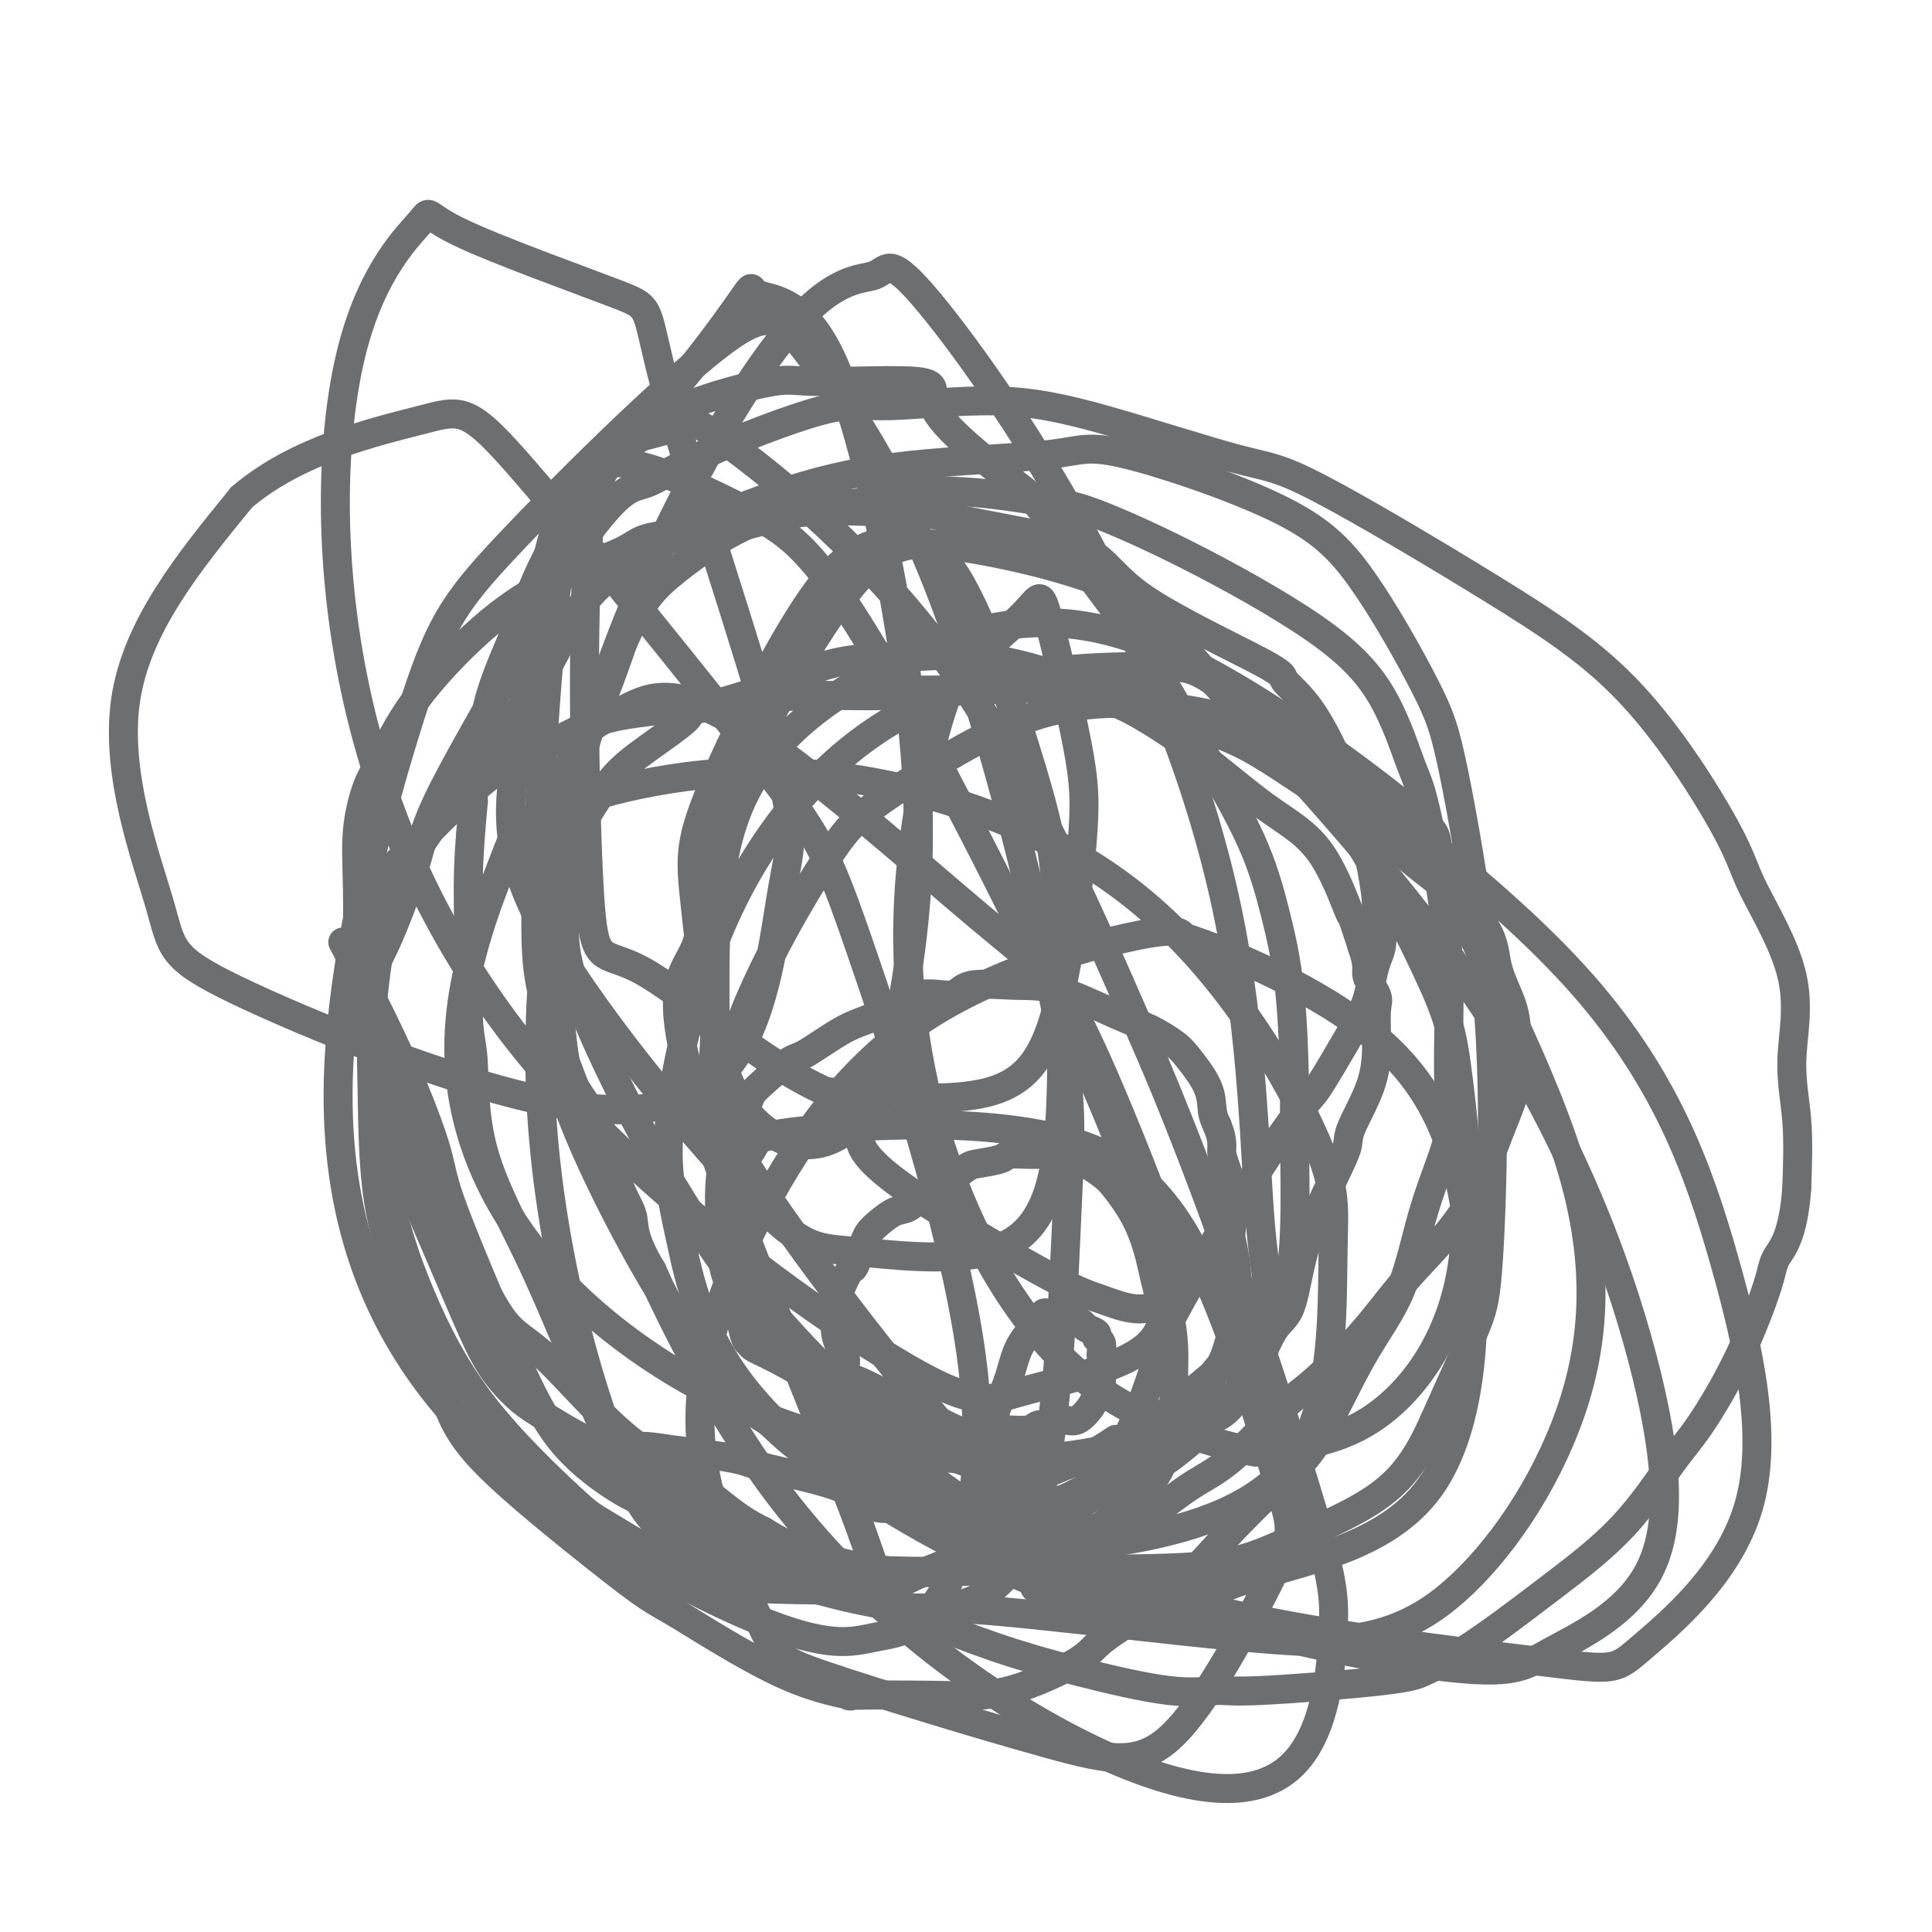 <svg viewBox='0 0 400 400' version='1.1' xmlns='http://www.w3.org/2000/svg' xmlns:xlink='http://www.w3.org/1999/xlink'><g fill='none' stroke='#6D6E70' stroke-width='6' stroke-linecap='round' stroke-linejoin='round'><path d='M206,325c-0.000,0.211 -0.001,0.422 0,0c0.001,-0.422 0.002,-1.479 0,-2c-0.002,-0.521 -0.009,-0.508 0,-1c0.009,-0.492 0.034,-1.491 0,-2c-0.034,-0.509 -0.126,-0.528 0,-1c0.126,-0.472 0.472,-1.396 1,-2c0.528,-0.604 1.240,-0.888 2,-1c0.760,-0.112 1.569,-0.051 2,0c0.431,0.051 0.483,0.090 1,0c0.517,-0.090 1.497,-0.311 2,0c0.503,0.311 0.527,1.154 1,2c0.473,0.846 1.394,1.694 2,2c0.606,0.306 0.896,0.071 1,1c0.104,0.929 0.021,3.023 0,4c-0.021,0.977 0.019,0.836 0,1c-0.019,0.164 -0.096,0.632 0,1c0.096,0.368 0.366,0.635 0,1c-0.366,0.365 -1.368,0.829 -2,1c-0.632,0.171 -0.895,0.049 -1,0c-0.105,-0.049 -0.053,-0.024 0,0'/><path d='M215,329c-0.665,0.090 -0.826,-0.186 -1,-1c-0.174,-0.814 -0.361,-2.166 -1,-3c-0.639,-0.834 -1.729,-1.151 -2,-2c-0.271,-0.849 0.277,-2.229 0,-3c-0.277,-0.771 -1.381,-0.932 -2,-2c-0.619,-1.068 -0.754,-3.043 -1,-4c-0.246,-0.957 -0.602,-0.896 -1,-2c-0.398,-1.104 -0.837,-3.371 -1,-5c-0.163,-1.629 -0.052,-2.618 0,-4c0.052,-1.382 0.043,-3.156 0,-5c-0.043,-1.844 -0.120,-3.759 0,-5c0.120,-1.241 0.438,-1.809 1,-3c0.562,-1.191 1.369,-3.006 2,-5c0.631,-1.994 1.087,-4.166 2,-6c0.913,-1.834 2.285,-3.329 3,-4c0.715,-0.671 0.773,-0.519 1,-1c0.227,-0.481 0.622,-1.595 1,-2c0.378,-0.405 0.739,-0.102 1,0c0.261,0.102 0.422,0.002 1,0c0.578,-0.002 1.574,0.093 2,0c0.426,-0.093 0.281,-0.376 1,0c0.719,0.376 2.302,1.409 3,2c0.698,0.591 0.513,0.739 1,1c0.487,0.261 1.647,0.633 2,1c0.353,0.367 -0.102,0.727 0,1c0.102,0.273 0.759,0.458 1,1c0.241,0.542 0.065,1.441 0,2c-0.065,0.559 -0.017,0.779 0,1c0.017,0.221 0.005,0.444 0,1c-0.005,0.556 -0.001,1.445 0,2c0.001,0.555 0.001,0.778 0,1'/><path d='M228,285c0.140,1.509 -0.010,0.780 0,1c0.010,0.220 0.180,1.389 0,2c-0.180,0.611 -0.709,0.665 -1,1c-0.291,0.335 -0.343,0.950 -1,2c-0.657,1.050 -1.917,2.534 -3,3c-1.083,0.466 -1.987,-0.085 -3,0c-1.013,0.085 -2.135,0.807 -3,1c-0.865,0.193 -1.474,-0.142 -2,0c-0.526,0.142 -0.968,0.761 -2,1c-1.032,0.239 -2.652,0.099 -5,0c-2.348,-0.099 -5.423,-0.156 -7,0c-1.577,0.156 -1.656,0.526 -3,0c-1.344,-0.526 -3.954,-1.948 -6,-3c-2.046,-1.052 -3.529,-1.734 -6,-3c-2.471,-1.266 -5.929,-3.116 -8,-4c-2.071,-0.884 -2.754,-0.803 -3,-1c-0.246,-0.197 -0.056,-0.674 0,-1c0.056,-0.326 -0.024,-0.501 0,-1c0.024,-0.499 0.152,-1.322 0,-2c-0.152,-0.678 -0.584,-1.213 -1,-2c-0.416,-0.787 -0.817,-1.828 -1,-3c-0.183,-1.172 -0.148,-2.474 0,-4c0.148,-1.526 0.408,-3.275 1,-5c0.592,-1.725 1.516,-3.426 2,-4c0.484,-0.574 0.526,-0.022 1,-1c0.474,-0.978 1.378,-3.486 2,-5c0.622,-1.514 0.962,-2.033 2,-3c1.038,-0.967 2.773,-2.383 4,-3c1.227,-0.617 1.946,-0.435 3,-1c1.054,-0.565 2.444,-1.876 4,-3c1.556,-1.124 3.278,-2.062 5,-3'/><path d='M197,244c3.633,-2.646 3.717,-2.762 5,-3c1.283,-0.238 3.766,-0.598 5,-1c1.234,-0.402 1.219,-0.844 2,-1c0.781,-0.156 2.357,-0.025 4,0c1.643,0.025 3.353,-0.058 5,0c1.647,0.058 3.232,0.255 5,1c1.768,0.745 3.719,2.038 5,3c1.281,0.962 1.891,1.594 3,3c1.109,1.406 2.718,3.586 4,6c1.282,2.414 2.238,5.063 3,8c0.762,2.937 1.329,6.162 2,8c0.671,1.838 1.445,2.288 2,4c0.555,1.712 0.892,4.685 1,7c0.108,2.315 -0.013,3.971 0,6c0.013,2.029 0.159,4.430 0,6c-0.159,1.570 -0.623,2.309 -1,3c-0.377,0.691 -0.669,1.334 -1,2c-0.331,0.666 -0.703,1.354 -1,2c-0.297,0.646 -0.519,1.248 -1,2c-0.481,0.752 -1.222,1.652 -2,2c-0.778,0.348 -1.594,0.144 -2,0c-0.406,-0.144 -0.401,-0.226 -1,0c-0.599,0.226 -1.803,0.762 -3,1c-1.197,0.238 -2.386,0.177 -5,0c-2.614,-0.177 -6.653,-0.471 -9,-1c-2.347,-0.529 -3.004,-1.292 -5,-2c-1.996,-0.708 -5.333,-1.361 -8,-2c-2.667,-0.639 -4.663,-1.264 -7,-2c-2.337,-0.736 -5.014,-1.583 -6,-2c-0.986,-0.417 -0.282,-0.405 -2,-1c-1.718,-0.595 -5.859,-1.798 -10,-3'/><path d='M179,290c-9.625,-2.929 -10.189,-3.752 -12,-5c-1.811,-1.248 -4.869,-2.922 -7,-4c-2.131,-1.078 -3.334,-1.561 -4,-2c-0.666,-0.439 -0.795,-0.836 -1,-1c-0.205,-0.164 -0.486,-0.096 -1,-2c-0.514,-1.904 -1.263,-5.782 -2,-8c-0.737,-2.218 -1.464,-2.778 -2,-5c-0.536,-2.222 -0.883,-6.108 -1,-8c-0.117,-1.892 -0.005,-1.792 0,-3c0.005,-1.208 -0.097,-3.724 0,-6c0.097,-2.276 0.392,-4.311 1,-6c0.608,-1.689 1.528,-3.031 2,-4c0.472,-0.969 0.495,-1.565 1,-3c0.505,-1.435 1.491,-3.708 2,-5c0.509,-1.292 0.541,-1.603 2,-3c1.459,-1.397 4.344,-3.878 6,-5c1.656,-1.122 2.082,-0.883 4,-2c1.918,-1.117 5.327,-3.589 8,-5c2.673,-1.411 4.611,-1.761 7,-3c2.389,-1.239 5.230,-3.366 8,-4c2.770,-0.634 5.468,0.225 7,0c1.532,-0.225 1.899,-1.533 4,-2c2.101,-0.467 5.935,-0.091 9,0c3.065,0.091 5.361,-0.102 9,1c3.639,1.102 8.621,3.501 12,5c3.379,1.499 5.153,2.099 7,3c1.847,0.901 3.766,2.103 5,3c1.234,0.897 1.784,1.488 3,3c1.216,1.512 3.096,3.946 4,6c0.904,2.054 0.830,3.730 1,5c0.170,1.270 0.585,2.135 1,3'/><path d='M252,233c1.499,3.686 0.745,4.401 1,6c0.255,1.599 1.519,4.083 2,7c0.481,2.917 0.179,6.265 0,8c-0.179,1.735 -0.236,1.855 0,3c0.236,1.145 0.763,3.316 1,6c0.237,2.684 0.182,5.883 0,8c-0.182,2.117 -0.493,3.154 -1,5c-0.507,1.846 -1.210,4.501 -2,6c-0.790,1.499 -1.668,1.840 -2,3c-0.332,1.160 -0.120,3.137 -1,5c-0.880,1.863 -2.853,3.611 -4,5c-1.147,1.389 -1.468,2.419 -2,3c-0.532,0.581 -1.273,0.712 -2,2c-0.727,1.288 -1.438,3.732 -3,6c-1.562,2.268 -3.976,4.359 -6,6c-2.024,1.641 -3.658,2.833 -5,4c-1.342,1.167 -2.391,2.310 -3,3c-0.609,0.690 -0.778,0.927 -2,1c-1.222,0.073 -3.497,-0.017 -5,0c-1.503,0.017 -2.233,0.141 -4,0c-1.767,-0.141 -4.570,-0.546 -6,-1c-1.430,-0.454 -1.488,-0.957 -4,-2c-2.512,-1.043 -7.477,-2.625 -12,-5c-4.523,-2.375 -8.604,-5.543 -13,-8c-4.396,-2.457 -9.107,-4.202 -13,-6c-3.893,-1.798 -6.967,-3.649 -9,-5c-2.033,-1.351 -3.025,-2.202 -4,-3c-0.975,-0.798 -1.931,-1.544 -2,-2c-0.069,-0.456 0.751,-0.623 -1,-3c-1.751,-2.377 -6.072,-6.965 -9,-11c-2.928,-4.035 -4.464,-7.518 -6,-11'/><path d='M135,263c-4.168,-6.869 -3.588,-9.043 -4,-11c-0.412,-1.957 -1.817,-3.698 -3,-7c-1.183,-3.302 -2.144,-8.166 -4,-12c-1.856,-3.834 -4.607,-6.638 -6,-10c-1.393,-3.362 -1.430,-7.281 -2,-11c-0.570,-3.719 -1.675,-7.237 -2,-9c-0.325,-1.763 0.130,-1.771 0,-3c-0.130,-1.229 -0.844,-3.680 -1,-6c-0.156,-2.320 0.245,-4.510 1,-7c0.755,-2.490 1.863,-5.279 3,-8c1.137,-2.721 2.303,-5.373 3,-7c0.697,-1.627 0.925,-2.227 2,-4c1.075,-1.773 2.996,-4.718 5,-7c2.004,-2.282 4.091,-3.902 7,-6c2.909,-2.098 6.639,-4.674 8,-6c1.361,-1.326 0.354,-1.403 2,-2c1.646,-0.597 5.946,-1.714 10,-3c4.054,-1.286 7.863,-2.740 11,-4c3.137,-1.260 5.601,-2.327 9,-3c3.399,-0.673 7.732,-0.951 10,-1c2.268,-0.049 2.470,0.133 5,0c2.530,-0.133 7.387,-0.579 13,0c5.613,0.579 11.981,2.183 17,4c5.019,1.817 8.690,3.846 11,5c2.310,1.154 3.260,1.432 6,3c2.740,1.568 7.268,4.426 12,8c4.732,3.574 9.666,7.864 14,11c4.334,3.136 8.069,5.119 11,9c2.931,3.881 5.058,9.660 6,12c0.942,2.340 0.698,1.240 1,2c0.302,0.760 1.151,3.380 2,6'/><path d='M282,196c1.497,4.241 0.741,4.843 1,6c0.259,1.157 1.533,2.869 2,4c0.467,1.131 0.126,1.681 0,3c-0.126,1.319 -0.037,3.407 0,6c0.037,2.593 0.022,5.691 -1,9c-1.022,3.309 -3.050,6.829 -4,9c-0.950,2.171 -0.820,2.994 -1,4c-0.180,1.006 -0.670,2.195 -2,5c-1.330,2.805 -3.500,7.225 -5,11c-1.500,3.775 -2.329,6.907 -3,10c-0.671,3.093 -1.184,6.149 -2,8c-0.816,1.851 -1.935,2.497 -3,4c-1.065,1.503 -2.077,3.864 -3,6c-0.923,2.136 -1.758,4.046 -3,6c-1.242,1.954 -2.890,3.950 -4,5c-1.110,1.050 -1.680,1.154 -3,2c-1.320,0.846 -3.389,2.434 -5,4c-1.611,1.566 -2.762,3.111 -4,4c-1.238,0.889 -2.561,1.123 -5,2c-2.439,0.877 -5.993,2.396 -8,3c-2.007,0.604 -2.467,0.291 -4,1c-1.533,0.709 -4.139,2.438 -7,3c-2.861,0.562 -5.977,-0.042 -9,0c-3.023,0.042 -5.953,0.732 -9,1c-3.047,0.268 -6.210,0.115 -8,0c-1.790,-0.115 -2.207,-0.191 -4,0c-1.793,0.191 -4.961,0.648 -7,0c-2.039,-0.648 -2.949,-2.400 -7,-4c-4.051,-1.600 -11.245,-3.046 -15,-4c-3.755,-0.954 -4.073,-1.415 -7,-2c-2.927,-0.585 -8.464,-1.292 -14,-2'/><path d='M138,300c-8.726,-1.545 -9.039,0.594 -12,0c-2.961,-0.594 -8.568,-3.921 -12,-6c-3.432,-2.079 -4.687,-2.909 -6,-4c-1.313,-1.091 -2.682,-2.443 -4,-4c-1.318,-1.557 -2.585,-3.318 -4,-6c-1.415,-2.682 -2.978,-6.286 -5,-11c-2.022,-4.714 -4.503,-10.538 -6,-14c-1.497,-3.462 -2.009,-4.561 -3,-8c-0.991,-3.439 -2.462,-9.218 -4,-14c-1.538,-4.782 -3.144,-8.566 -4,-12c-0.856,-3.434 -0.960,-6.518 -1,-9c-0.040,-2.482 -0.014,-4.362 0,-6c0.014,-1.638 0.015,-3.032 0,-5c-0.015,-1.968 -0.047,-4.509 0,-7c0.047,-2.491 0.171,-4.932 1,-7c0.829,-2.068 2.362,-3.763 3,-5c0.638,-1.237 0.381,-2.018 1,-3c0.619,-0.982 2.113,-2.167 4,-4c1.887,-1.833 4.168,-4.313 7,-7c2.832,-2.687 6.214,-5.581 8,-7c1.786,-1.419 1.975,-1.364 3,-2c1.025,-0.636 2.885,-1.963 5,-3c2.115,-1.037 4.483,-1.783 7,-3c2.517,-1.217 5.183,-2.904 9,-4c3.817,-1.096 8.786,-1.599 12,-2c3.214,-0.401 4.672,-0.700 8,-1c3.328,-0.300 8.524,-0.603 12,-1c3.476,-0.397 5.231,-0.890 10,-1c4.769,-0.110 12.553,0.163 16,0c3.447,-0.163 2.556,-0.761 5,-1c2.444,-0.239 8.222,-0.120 14,0'/><path d='M202,143c14.559,-0.910 12.456,-0.184 15,0c2.544,0.184 9.736,-0.174 15,0c5.264,0.174 8.599,0.880 10,2c1.401,1.120 0.867,2.655 3,4c2.133,1.345 6.933,2.499 12,5c5.067,2.501 10.402,6.350 16,10c5.598,3.650 11.458,7.100 14,9c2.542,1.900 1.767,2.249 5,5c3.233,2.751 10.473,7.902 14,12c3.527,4.098 3.340,7.142 4,10c0.660,2.858 2.168,5.531 3,8c0.832,2.469 0.987,4.734 1,6c0.013,1.266 -0.115,1.535 0,3c0.115,1.465 0.474,4.128 0,7c-0.474,2.872 -1.783,5.954 -3,9c-1.217,3.046 -2.344,6.056 -3,8c-0.656,1.944 -0.842,2.820 -2,5c-1.158,2.180 -3.288,5.662 -6,9c-2.712,3.338 -6.007,6.532 -9,10c-2.993,3.468 -5.682,7.212 -9,11c-3.318,3.788 -7.263,7.621 -10,10c-2.737,2.379 -4.267,3.302 -7,6c-2.733,2.698 -6.668,7.169 -10,10c-3.332,2.831 -6.061,4.023 -9,6c-2.939,1.977 -6.087,4.739 -9,6c-2.913,1.261 -5.589,1.020 -9,2c-3.411,0.980 -7.555,3.183 -12,5c-4.445,1.817 -9.192,3.250 -15,4c-5.808,0.750 -12.679,0.817 -19,0c-6.321,-0.817 -12.092,-2.519 -16,-4c-3.908,-1.481 -5.954,-2.740 -8,-4'/><path d='M158,317c-5.915,-2.849 -8.704,-5.971 -13,-9c-4.296,-3.029 -10.101,-5.965 -16,-11c-5.899,-5.035 -11.892,-12.170 -16,-16c-4.108,-3.830 -6.330,-4.355 -9,-8c-2.670,-3.645 -5.787,-10.410 -9,-17c-3.213,-6.590 -6.521,-13.006 -9,-19c-2.479,-5.994 -4.130,-11.565 -6,-18c-1.870,-6.435 -3.960,-13.733 -5,-17c-1.040,-3.267 -1.032,-2.504 -1,-5c0.032,-2.496 0.087,-8.253 0,-13c-0.087,-4.747 -0.315,-8.486 0,-12c0.315,-3.514 1.174,-6.805 2,-9c0.826,-2.195 1.619,-3.294 3,-6c1.381,-2.706 3.351,-7.019 7,-12c3.649,-4.981 8.976,-10.632 14,-15c5.024,-4.368 9.746,-7.455 15,-10c5.254,-2.545 11.041,-4.548 14,-6c2.959,-1.452 3.090,-2.353 7,-3c3.910,-0.647 11.598,-1.041 17,-2c5.402,-0.959 8.517,-2.483 14,-3c5.483,-0.517 13.332,-0.026 17,0c3.668,0.026 3.153,-0.414 6,0c2.847,0.414 9.056,1.680 16,3c6.944,1.320 14.622,2.692 19,5c4.378,2.308 5.455,5.551 12,10c6.545,4.449 18.559,10.103 24,13c5.441,2.897 4.309,3.036 5,4c0.691,0.964 3.206,2.753 6,7c2.794,4.247 5.868,10.951 8,17c2.132,6.049 3.324,11.443 4,15c0.676,3.557 0.838,5.279 1,7'/><path d='M285,187c2.091,8.355 0.819,9.743 0,12c-0.819,2.257 -1.185,5.385 -2,8c-0.815,2.615 -2.080,4.719 -4,8c-1.920,3.281 -4.497,7.739 -6,10c-1.503,2.261 -1.933,2.326 -4,5c-2.067,2.674 -5.769,7.958 -9,13c-3.231,5.042 -5.989,9.841 -9,15c-3.011,5.159 -6.276,10.677 -8,14c-1.724,3.323 -1.907,4.452 -3,8c-1.093,3.548 -3.095,9.514 -5,14c-1.905,4.486 -3.712,7.493 -5,10c-1.288,2.507 -2.058,4.515 -4,6c-1.942,1.485 -5.056,2.446 -7,3c-1.944,0.554 -2.717,0.699 -5,1c-2.283,0.301 -6.078,0.758 -11,1c-4.922,0.242 -10.973,0.270 -13,0c-2.027,-0.270 -0.029,-0.838 0,-1c0.029,-0.162 -1.911,0.084 -6,-2c-4.089,-2.084 -10.328,-6.496 -14,-9c-3.672,-2.504 -4.777,-3.100 -8,-6c-3.223,-2.900 -8.564,-8.105 -13,-13c-4.436,-4.895 -7.966,-9.479 -12,-16c-4.034,-6.521 -8.570,-14.978 -12,-22c-3.430,-7.022 -5.752,-12.607 -7,-16c-1.248,-3.393 -1.422,-4.592 -2,-9c-0.578,-4.408 -1.559,-12.023 -2,-18c-0.441,-5.977 -0.342,-10.314 0,-16c0.342,-5.686 0.927,-12.720 1,-16c0.073,-3.280 -0.365,-2.806 1,-6c1.365,-3.194 4.533,-10.055 7,-16c2.467,-5.945 4.234,-10.972 6,-16'/><path d='M129,133c3.808,-8.649 6.327,-11.272 11,-15c4.673,-3.728 11.498,-8.561 19,-11c7.502,-2.439 15.679,-2.484 20,-3c4.321,-0.516 4.786,-1.504 8,-2c3.214,-0.496 9.176,-0.501 15,0c5.824,0.501 11.508,1.508 15,2c3.492,0.492 4.791,0.470 9,2c4.209,1.530 11.328,4.611 20,9c8.672,4.389 18.898,10.086 26,15c7.102,4.914 11.080,9.044 14,14c2.920,4.956 4.781,10.739 6,14c1.219,3.261 1.795,3.999 3,9c1.205,5.001 3.040,14.264 4,22c0.960,7.736 1.047,13.944 1,20c-0.047,6.056 -0.228,11.960 0,16c0.228,4.040 0.863,6.215 0,10c-0.863,3.785 -3.225,9.181 -5,15c-1.775,5.819 -2.965,12.061 -5,17c-2.035,4.939 -4.917,8.575 -8,14c-3.083,5.425 -6.367,12.639 -9,17c-2.633,4.361 -4.614,5.868 -8,9c-3.386,3.132 -8.175,7.890 -12,12c-3.825,4.110 -6.685,7.570 -11,11c-4.315,3.430 -10.086,6.828 -13,9c-2.914,2.172 -2.971,3.119 -6,5c-3.029,1.881 -9.028,4.695 -14,6c-4.972,1.305 -8.915,1.101 -15,1c-6.085,-0.101 -14.311,-0.099 -17,0c-2.689,0.099 0.161,0.296 -1,0c-1.161,-0.296 -6.332,-1.085 -13,-4c-6.668,-2.915 -14.834,-7.958 -23,-13'/><path d='M140,334c-5.121,-2.910 -6.423,-3.685 -12,-8c-5.577,-4.315 -15.429,-12.170 -22,-18c-6.571,-5.830 -9.862,-9.636 -12,-14c-2.138,-4.364 -3.122,-9.285 -4,-12c-0.878,-2.715 -1.648,-3.224 -3,-6c-1.352,-2.776 -3.285,-7.821 -5,-13c-1.715,-5.179 -3.213,-10.493 -4,-17c-0.787,-6.507 -0.863,-14.206 -1,-22c-0.137,-7.794 -0.336,-15.683 0,-20c0.336,-4.317 1.207,-5.064 3,-9c1.793,-3.936 4.509,-11.062 6,-16c1.491,-4.938 1.757,-7.687 6,-16c4.243,-8.313 12.463,-22.189 16,-29c3.537,-6.811 2.391,-6.559 5,-11c2.609,-4.441 8.974,-13.577 13,-18c4.026,-4.423 5.712,-4.133 8,-5c2.288,-0.867 5.178,-2.890 12,-6c6.822,-3.110 17.576,-7.306 24,-9c6.424,-1.694 8.518,-0.887 14,-1c5.482,-0.113 14.354,-1.147 22,-1c7.646,0.147 14.068,1.476 23,4c8.932,2.524 20.376,6.242 27,8c6.624,1.758 8.429,1.555 17,6c8.571,4.445 23.906,13.538 36,21c12.094,7.462 20.945,13.292 29,22c8.055,8.708 15.315,20.293 19,27c3.685,6.707 3.797,8.535 6,13c2.203,4.465 6.498,11.568 8,18c1.502,6.432 0.212,12.193 0,17c-0.212,4.807 0.654,8.659 1,13c0.346,4.341 0.173,9.170 0,14'/><path d='M372,246c-0.697,9.803 -2.941,12.309 -4,14c-1.059,1.691 -0.933,2.565 -2,6c-1.067,3.435 -3.326,9.430 -6,15c-2.674,5.570 -5.762,10.715 -8,14c-2.238,3.285 -3.626,4.711 -6,8c-2.374,3.289 -5.734,8.443 -10,13c-4.266,4.557 -9.437,8.519 -14,12c-4.563,3.481 -8.517,6.482 -12,9c-3.483,2.518 -6.494,4.555 -9,6c-2.506,1.445 -4.508,2.299 -6,3c-1.492,0.701 -2.475,1.248 -9,2c-6.525,0.752 -18.593,1.708 -25,2c-6.407,0.292 -7.154,-0.081 -9,0c-1.846,0.081 -4.790,0.614 -10,0c-5.210,-0.614 -12.685,-2.376 -19,-4c-6.315,-1.624 -11.470,-3.111 -17,-5c-5.530,-1.889 -11.436,-4.179 -18,-7c-6.564,-2.821 -13.787,-6.171 -18,-8c-4.213,-1.829 -5.415,-2.137 -9,-4c-3.585,-1.863 -9.552,-5.281 -14,-8c-4.448,-2.719 -7.378,-4.740 -11,-8c-3.622,-3.260 -7.938,-7.758 -10,-10c-2.062,-2.242 -1.872,-2.228 -3,-5c-1.128,-2.772 -3.574,-8.331 -6,-14c-2.426,-5.669 -4.832,-11.449 -8,-18c-3.168,-6.551 -7.098,-13.873 -9,-21c-1.902,-7.127 -1.775,-14.059 -2,-18c-0.225,-3.941 -0.803,-4.891 -1,-9c-0.197,-4.109 -0.015,-11.375 0,-17c0.015,-5.625 -0.139,-9.607 0,-14c0.139,-4.393 0.569,-9.196 1,-14'/><path d='M98,166c-0.127,-12.426 0.554,-7.492 1,-8c0.446,-0.508 0.655,-6.457 2,-12c1.345,-5.543 3.825,-10.681 6,-16c2.175,-5.319 4.045,-10.820 7,-16c2.955,-5.180 6.994,-10.041 9,-13c2.006,-2.959 1.980,-4.018 4,-6c2.020,-1.982 6.085,-4.887 9,-7c2.915,-2.113 4.679,-3.432 9,-5c4.321,-1.568 11.198,-3.383 15,-4c3.802,-0.617 4.527,-0.037 10,0c5.473,0.037 15.693,-0.471 20,0c4.307,0.471 2.701,1.920 3,4c0.299,2.080 2.503,4.789 6,8c3.497,3.211 8.285,6.923 11,9c2.715,2.077 3.355,2.517 6,6c2.645,3.483 7.295,10.007 11,15c3.705,4.993 6.465,8.454 10,14c3.535,5.546 7.843,13.178 10,17c2.157,3.822 2.161,3.834 4,7c1.839,3.166 5.512,9.485 8,15c2.488,5.515 3.792,10.225 5,15c1.208,4.775 2.319,9.614 3,16c0.681,6.386 0.932,14.320 1,19c0.068,4.680 -0.047,6.107 0,11c0.047,4.893 0.255,13.252 0,20c-0.255,6.748 -0.974,11.884 -3,17c-2.026,5.116 -5.358,10.211 -7,13c-1.642,2.789 -1.595,3.273 -4,6c-2.405,2.727 -7.263,7.696 -12,11c-4.737,3.304 -9.353,4.944 -14,7c-4.647,2.056 -9.323,4.528 -14,7'/><path d='M214,316c-8.267,3.828 -14.933,6.397 -19,8c-4.067,1.603 -5.535,2.240 -7,3c-1.465,0.760 -2.929,1.642 -8,2c-5.071,0.358 -13.751,0.190 -20,0c-6.249,-0.190 -10.066,-0.403 -16,-3c-5.934,-2.597 -13.984,-7.577 -18,-10c-4.016,-2.423 -3.997,-2.287 -8,-6c-4.003,-3.713 -12.027,-11.275 -18,-19c-5.973,-7.725 -9.896,-15.613 -13,-23c-3.104,-7.387 -5.388,-14.275 -7,-23c-1.612,-8.725 -2.550,-19.288 -3,-25c-0.450,-5.712 -0.411,-6.571 0,-11c0.411,-4.429 1.196,-12.426 3,-19c1.804,-6.574 4.629,-11.724 9,-18c4.371,-6.276 10.288,-13.677 15,-20c4.712,-6.323 8.220,-11.566 11,-17c2.780,-5.434 4.832,-11.058 13,-17c8.168,-5.942 22.451,-12.202 34,-16c11.549,-3.798 20.364,-5.136 30,-6c9.636,-0.864 20.093,-1.256 26,-2c5.907,-0.744 7.263,-1.840 15,0c7.737,1.840 21.855,6.617 31,11c9.145,4.383 13.316,8.373 18,15c4.684,6.627 9.880,15.892 13,22c3.120,6.108 4.166,9.061 6,18c1.834,8.939 4.458,23.865 6,37c1.542,13.135 2.001,24.480 2,36c-0.001,11.520 -0.462,23.217 -1,30c-0.538,6.783 -1.154,8.652 -3,13c-1.846,4.348 -4.923,11.174 -8,18'/><path d='M297,294c-3.499,7.951 -6.746,12.330 -12,16c-5.254,3.670 -12.513,6.632 -18,9c-5.487,2.368 -9.201,4.142 -16,5c-6.799,0.858 -16.684,0.799 -30,1c-13.316,0.201 -30.065,0.662 -42,0c-11.935,-0.662 -19.058,-2.446 -26,-5c-6.942,-2.554 -13.703,-5.878 -18,-8c-4.297,-2.122 -6.129,-3.042 -9,-5c-2.871,-1.958 -6.782,-4.953 -10,-9c-3.218,-4.047 -5.744,-9.147 -8,-14c-2.256,-4.853 -4.242,-9.461 -7,-16c-2.758,-6.539 -6.289,-15.009 -8,-20c-1.711,-4.991 -1.603,-6.503 -3,-11c-1.397,-4.497 -4.299,-11.980 -8,-20c-3.701,-8.020 -8.200,-16.577 -10,-20c-1.800,-3.423 -0.900,-1.711 0,0'/><path d='M231,298c-1.873,1.270 -3.746,2.540 -7,4c-3.254,1.460 -7.890,3.110 -9,4c-1.110,0.890 1.304,1.019 -3,0c-4.304,-1.019 -15.328,-3.185 -26,-10c-10.672,-6.815 -20.993,-18.278 -26,-24c-5.007,-5.722 -4.700,-5.702 -6,-10c-1.300,-4.298 -4.206,-12.915 -5,-22c-0.794,-9.085 0.523,-18.638 5,-30c4.477,-11.362 12.115,-24.533 17,-32c4.885,-7.467 7.017,-9.228 14,-14c6.983,-4.772 18.817,-12.553 30,-16c11.183,-3.447 21.715,-2.560 31,-1c9.285,1.560 17.324,3.791 26,14c8.676,10.209 17.988,28.394 23,39c5.012,10.606 5.723,13.633 7,24c1.277,10.367 3.119,28.075 0,42c-3.119,13.925 -11.199,24.067 -20,29c-8.801,4.933 -18.323,4.657 -21,5c-2.677,0.343 1.489,1.305 -4,0c-5.489,-1.305 -20.635,-4.879 -33,-15c-12.365,-10.121 -21.951,-26.791 -28,-44c-6.049,-17.209 -8.561,-34.959 -8,-52c0.561,-17.041 4.196,-33.375 7,-42c2.804,-8.625 4.779,-9.541 8,-12c3.221,-2.459 7.689,-6.462 10,-9c2.311,-2.538 2.467,-3.610 4,2c1.533,5.610 4.444,17.901 6,26c1.556,8.099 1.757,12.006 1,21c-0.757,8.994 -2.473,23.075 -5,33c-2.527,9.925 -5.865,15.693 -14,18c-8.135,2.307 -21.068,1.154 -34,0'/><path d='M171,226c-13.230,-5.776 -29.304,-20.217 -38,-25c-8.696,-4.783 -10.015,0.092 -11,-17c-0.985,-17.092 -1.635,-56.150 0,-75c1.635,-18.850 5.555,-17.490 12,-23c6.445,-5.510 15.415,-17.889 19,-23c3.585,-5.111 1.786,-2.955 4,-2c2.214,0.955 8.441,0.710 14,11c5.559,10.290 10.451,31.117 14,51c3.549,19.883 5.756,38.824 5,57c-0.756,18.176 -4.475,35.587 -7,44c-2.525,8.413 -3.856,7.829 -6,9c-2.144,1.171 -5.101,4.099 -10,4c-4.899,-0.099 -11.741,-3.224 -16,-13c-4.259,-9.776 -5.934,-26.204 -7,-36c-1.066,-9.796 -1.522,-12.961 3,-24c4.522,-11.039 14.023,-29.953 21,-40c6.977,-10.047 11.432,-11.229 16,-12c4.568,-0.771 9.250,-1.132 15,9c5.750,10.132 12.568,30.757 16,43c3.432,12.243 3.478,16.106 4,28c0.522,11.894 1.518,31.820 0,45c-1.518,13.180 -5.552,19.614 -14,22c-8.448,2.386 -21.311,0.725 -29,0c-7.689,-0.725 -10.206,-0.512 -22,-13c-11.794,-12.488 -32.866,-37.676 -42,-55c-9.134,-17.324 -6.330,-26.785 -4,-42c2.330,-15.215 4.185,-36.185 10,-47c5.815,-10.815 15.590,-11.476 20,-13c4.410,-1.524 3.457,-3.910 13,3c9.543,6.910 29.584,23.117 46,46c16.416,22.883 29.208,52.441 42,82'/><path d='M239,220c13.122,30.913 24.927,67.195 31,87c6.073,19.805 6.414,23.131 6,31c-0.414,7.869 -1.581,20.280 -8,27c-6.419,6.720 -18.088,7.749 -38,-1c-19.912,-8.749 -48.068,-27.278 -69,-55c-20.932,-27.722 -34.641,-64.638 -42,-84c-7.359,-19.362 -8.369,-21.168 -8,-39c0.369,-17.832 2.117,-51.688 5,-70c2.883,-18.312 6.900,-21.079 14,-20c7.100,1.079 17.283,6.005 25,10c7.717,3.995 12.970,7.061 25,27c12.030,19.939 30.839,56.753 42,81c11.161,24.247 14.675,35.927 17,45c2.325,9.073 3.462,15.540 -2,20c-5.462,4.460 -17.522,6.913 -25,9c-7.478,2.087 -10.375,3.808 -28,-7c-17.625,-10.808 -49.980,-34.143 -72,-60c-22.020,-25.857 -33.707,-54.234 -39,-81c-5.293,-26.766 -4.192,-51.921 0,-68c4.192,-16.079 11.476,-23.084 14,-26c2.524,-2.916 0.287,-1.745 8,2c7.713,3.745 25.376,10.062 33,13c7.624,2.938 5.208,2.496 10,20c4.792,17.504 16.792,52.952 22,72c5.208,19.048 3.624,21.694 2,31c-1.624,9.306 -3.288,25.270 -10,35c-6.712,9.730 -18.473,13.226 -39,9c-20.527,-4.226 -49.822,-16.174 -64,-23c-14.178,-6.826 -13.240,-8.530 -16,-18c-2.760,-9.470 -9.217,-26.706 -7,-42c2.217,-15.294 13.109,-28.647 24,-42'/><path d='M50,103c11.475,-9.916 28.162,-13.707 37,-16c8.838,-2.293 9.826,-3.088 22,11c12.174,14.088 35.533,43.057 48,59c12.467,15.943 14.042,18.858 21,39c6.958,20.142 19.298,57.510 23,84c3.702,26.490 -1.234,42.100 -6,50c-4.766,7.900 -9.362,8.090 -14,9c-4.638,0.910 -9.317,2.542 -25,-4c-15.683,-6.542 -42.371,-21.256 -60,-40c-17.629,-18.744 -26.200,-41.518 -26,-69c0.200,-27.482 9.169,-59.673 15,-78c5.831,-18.327 8.523,-22.790 20,-35c11.477,-12.210 31.739,-32.165 43,-41c11.261,-8.835 13.521,-6.548 20,2c6.479,8.548 17.178,23.359 27,49c9.822,25.641 18.766,62.114 23,83c4.234,20.886 3.758,26.187 3,43c-0.758,16.813 -1.799,45.140 -6,62c-4.201,16.860 -11.562,22.253 -24,22c-12.438,-0.253 -29.952,-6.154 -41,-10c-11.048,-3.846 -15.629,-5.638 -22,-21c-6.371,-15.362 -14.531,-44.294 -16,-74c-1.469,-29.706 3.752,-60.185 14,-89c10.248,-28.815 25.523,-55.966 36,-69c10.477,-13.034 16.155,-11.952 19,-13c2.845,-1.048 2.855,-4.226 10,4c7.145,8.226 21.423,27.856 34,51c12.577,23.144 23.454,49.801 29,76c5.546,26.199 5.762,51.938 7,66c1.238,14.062 3.496,16.446 -1,22c-4.496,5.554 -15.748,14.277 -27,23'/><path d='M233,299c-15.602,4.632 -41.109,4.711 -64,-2c-22.891,-6.711 -43.168,-20.211 -56,-35c-12.832,-14.789 -18.221,-30.866 -18,-46c0.221,-15.134 6.050,-29.326 9,-37c2.950,-7.674 3.021,-8.832 12,-12c8.979,-3.168 26.866,-8.347 49,-7c22.134,1.347 48.514,9.221 68,24c19.486,14.779 32.076,36.464 38,49c5.924,12.536 5.181,15.924 5,26c-0.181,10.076 0.201,26.841 -5,38c-5.201,11.159 -15.983,16.713 -29,20c-13.017,3.287 -28.267,4.308 -35,3c-6.733,-1.308 -4.949,-4.944 -9,-9c-4.051,-4.056 -13.939,-8.530 -24,-19c-10.061,-10.470 -20.297,-26.935 -23,-37c-2.703,-10.065 2.125,-13.730 4,-16c1.875,-2.270 0.796,-3.144 5,-4c4.204,-0.856 13.692,-1.695 24,-2c10.308,-0.305 21.438,-0.076 32,2c10.562,2.076 20.556,6.000 29,20c8.444,14.000 15.337,38.075 19,50c3.663,11.925 4.094,11.701 0,20c-4.094,8.299 -12.715,25.121 -20,33c-7.285,7.879 -13.235,6.815 -27,3c-13.765,-3.815 -35.346,-10.383 -46,-14c-10.654,-3.617 -10.379,-4.285 -14,-12c-3.621,-7.715 -11.136,-22.479 -12,-38c-0.864,-15.521 4.923,-31.799 13,-47c8.077,-15.201 18.444,-29.323 33,-39c14.556,-9.677 33.302,-14.908 43,-17c9.698,-2.092 10.349,-1.046 11,0'/><path d='M245,194c9.622,3.121 28.177,10.922 40,21c11.823,10.078 16.914,22.431 19,40c2.086,17.569 1.167,40.353 -8,53c-9.167,12.647 -26.583,15.155 -38,19c-11.417,3.845 -16.834,9.026 -34,4c-17.166,-5.026 -46.081,-20.261 -62,-35c-15.919,-14.739 -18.841,-28.983 -21,-39c-2.159,-10.017 -3.553,-15.808 -2,-28c1.553,-12.192 6.054,-30.786 15,-47c8.946,-16.214 22.338,-30.047 39,-37c16.662,-6.953 36.594,-7.026 46,-7c9.406,0.026 8.285,0.151 23,11c14.715,10.849 45.267,32.423 64,53c18.733,20.577 25.648,40.156 31,59c5.352,18.844 9.142,36.952 5,51c-4.142,14.048 -16.217,24.037 -22,29c-5.783,4.963 -5.273,4.900 -21,3c-15.727,-1.900 -47.689,-5.638 -69,-11c-21.311,-5.362 -31.971,-12.348 -48,-30c-16.029,-17.652 -37.428,-45.971 -47,-61c-9.572,-15.029 -7.319,-16.767 -7,-28c0.319,-11.233 -1.296,-31.961 5,-47c6.296,-15.039 20.505,-24.389 35,-31c14.495,-6.611 29.278,-10.483 49,-3c19.722,7.483 44.385,26.323 54,34c9.615,7.677 4.184,4.193 9,16c4.816,11.807 19.878,38.907 26,61c6.122,22.093 3.302,39.179 -3,54c-6.302,14.821 -16.086,27.377 -25,34c-8.914,6.623 -16.957,7.311 -25,8'/><path d='M273,340c-20.192,-0.649 -58.172,-6.273 -75,-7c-16.828,-0.727 -12.503,3.443 -20,-17c-7.497,-20.443 -26.815,-65.497 -34,-89c-7.185,-23.503 -2.237,-25.453 0,-31c2.237,-5.547 1.764,-14.692 7,-29c5.236,-14.308 16.181,-33.780 24,-44c7.819,-10.220 12.512,-11.188 22,-10c9.488,1.188 23.771,4.531 32,8c8.229,3.469 10.404,7.063 24,22c13.596,14.937 38.612,41.217 56,68c17.388,26.783 27.147,54.069 32,74c4.853,19.931 4.799,32.507 0,41c-4.799,8.493 -14.342,12.901 -20,16c-5.658,3.099 -7.430,4.888 -23,3c-15.570,-1.888 -44.936,-7.452 -71,-19c-26.064,-11.548 -48.825,-29.078 -67,-51c-18.175,-21.922 -31.765,-48.236 -38,-63c-6.235,-14.764 -5.115,-17.979 -5,-26c0.115,-8.021 -0.776,-20.849 1,-28c1.776,-7.151 6.218,-8.624 11,-11c4.782,-2.376 9.902,-5.655 24,3c14.098,8.655 37.173,29.242 50,40c12.827,10.758 15.406,11.686 21,23c5.594,11.314 14.203,33.015 18,44c3.797,10.985 2.784,11.256 1,12c-1.784,0.744 -4.337,1.963 -7,2c-2.663,0.037 -5.434,-1.106 -8,-2c-2.566,-0.894 -4.925,-1.539 -13,-6c-8.075,-4.461 -21.866,-12.740 -29,-18c-7.134,-5.260 -7.610,-7.503 -8,-9c-0.390,-1.497 -0.695,-2.249 -1,-3'/><path d='M177,233c-1.500,-2.000 -0.750,-1.000 0,0'/></g>
</svg>